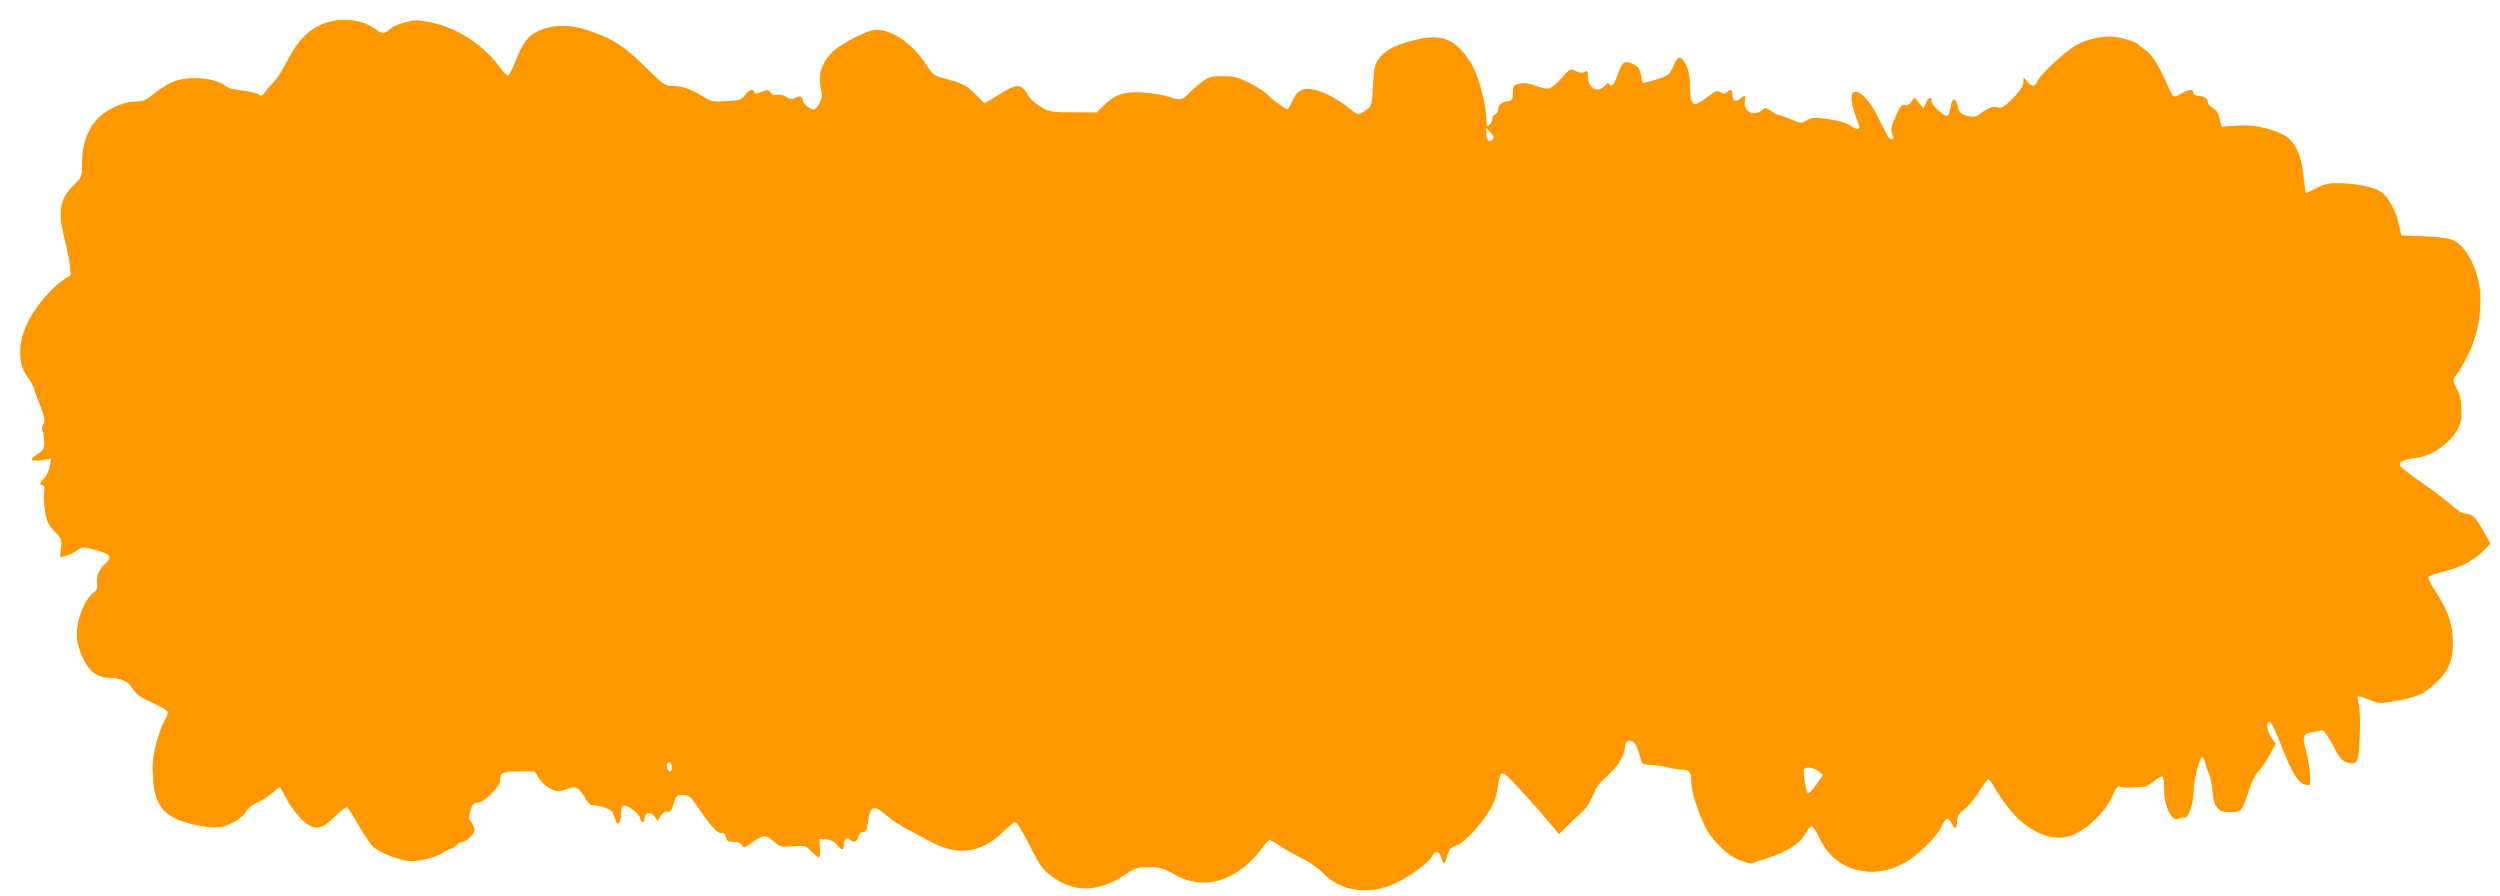 <?xml version="1.0" standalone="no"?>
<!DOCTYPE svg PUBLIC "-//W3C//DTD SVG 20010904//EN"
 "http://www.w3.org/TR/2001/REC-SVG-20010904/DTD/svg10.dtd">
<svg version="1.0" xmlns="http://www.w3.org/2000/svg"
 width="1280pt" height="459pt" viewBox="0 0 1280 459"
 preserveAspectRatio="xMidYMid meet">
<g transform="translate(0,459) scale(0.1,-0.1)"
fill="#ff9800" stroke="none">
<path d="M1670 4474 c-87 -31 -143 -85 -201 -199 -23 -44 -53 -91 -68 -105
-14 -14 -33 -36 -43 -50 -14 -22 -19 -23 -37 -12 -12 7 -49 15 -84 19 -34 3
-69 12 -77 19 -33 28 -91 44 -162 44 -85 0 -131 -18 -208 -79 -45 -35 -59 -41
-101 -41 -62 0 -156 -46 -199 -98 -46 -55 -70 -130 -70 -215 0 -72 -1 -74 -40
-112 -75 -73 -86 -137 -49 -280 12 -44 23 -103 26 -131 l5 -52 -46 -31 c-49
-34 -123 -119 -160 -185 -64 -112 -70 -229 -17 -304 16 -21 32 -49 36 -63 3
-13 18 -55 33 -92 21 -57 24 -72 14 -88 -7 -11 -9 -25 -5 -32 4 -6 8 -31 9
-55 1 -39 -2 -46 -32 -65 -47 -31 -42 -41 17 -33 l51 7 -7 -38 c-3 -21 -18
-50 -31 -64 -22 -23 -23 -27 -8 -33 12 -5 15 -14 10 -38 -3 -17 -1 -61 5 -97
10 -55 18 -72 49 -103 35 -35 37 -41 32 -84 l-5 -47 29 7 c16 4 42 16 57 27
26 19 34 20 75 9 98 -25 111 -39 71 -76 -32 -29 -47 -65 -42 -100 4 -23 0 -35
-14 -45 -61 -44 -105 -181 -84 -265 29 -115 83 -174 158 -174 59 0 101 -19
122 -56 17 -28 39 -44 101 -72 44 -20 80 -42 80 -49 0 -6 -9 -27 -19 -45 -11
-18 -30 -71 -42 -117 -17 -68 -20 -103 -16 -173 9 -152 62 -209 228 -244 43
-9 91 -13 114 -9 53 8 117 47 135 81 8 15 33 35 56 44 23 10 58 33 78 50 20
18 38 31 40 29 2 -2 20 -34 40 -72 22 -38 57 -82 82 -103 58 -48 90 -43 160
27 29 28 56 49 62 45 5 -3 31 -43 57 -90 26 -46 60 -96 75 -111 34 -32 147
-75 199 -75 44 0 140 27 161 45 8 7 25 16 37 19 11 4 27 13 33 21 7 8 20 15
29 15 19 0 61 42 61 62 0 7 -7 24 -16 37 -14 19 -15 29 -5 62 10 32 16 39 38
39 30 0 113 82 113 111 0 44 9 49 95 49 l83 0 20 -33 c11 -19 37 -43 57 -53
36 -19 41 -19 82 -5 51 19 66 12 98 -44 13 -22 29 -39 36 -37 7 2 33 -3 57
-10 32 -9 47 -20 53 -38 5 -14 12 -32 15 -40 8 -23 24 8 24 47 0 17 4 34 9 38
16 9 81 -36 87 -61 7 -29 24 -32 24 -4 0 31 30 37 50 11 l16 -23 17 25 c10 16
23 24 34 21 14 -4 21 5 32 40 12 43 16 46 47 46 28 0 38 -7 59 -38 81 -118
114 -157 136 -157 17 0 25 -7 27 -23 3 -18 10 -22 37 -22 22 0 37 -6 44 -17 8
-16 14 -15 54 15 56 39 68 40 109 3 31 -27 38 -29 98 -24 63 5 66 4 94 -26 17
-17 34 -31 39 -31 5 0 7 21 5 48 l-3 47 35 -3 c23 -1 42 -11 55 -27 26 -31 35
-32 35 -1 0 29 17 43 33 27 18 -18 34 -13 41 14 4 15 13 25 25 25 15 0 20 10
26 55 9 79 29 86 89 34 26 -23 70 -53 99 -68 28 -16 86 -46 127 -68 141 -77
260 -63 371 44 31 29 59 53 64 53 13 0 31 -29 80 -125 53 -106 65 -120 126
-163 107 -73 229 -67 357 18 54 37 65 40 125 40 58 0 74 -5 128 -36 116 -68
243 -55 359 37 28 22 67 62 86 90 20 27 40 49 44 49 4 0 31 -16 60 -35 28 -19
80 -48 114 -64 34 -17 78 -48 98 -69 92 -99 243 -119 383 -49 71 35 157 98
174 128 21 37 36 37 50 -1 5 -16 12 -30 15 -30 3 0 10 18 16 39 8 32 17 42 45
51 40 13 124 102 172 182 22 35 36 74 41 116 10 71 16 81 40 66 19 -12 174
-182 235 -258 l39 -47 38 38 c21 21 56 55 79 75 25 23 46 56 58 88 13 37 32
62 72 97 53 46 90 108 91 151 0 29 27 40 47 19 9 -8 21 -37 28 -63 12 -48 12
-48 56 -50 24 0 62 -6 84 -12 22 -6 56 -12 76 -12 40 0 49 -14 49 -76 0 -34
35 -144 69 -214 33 -71 117 -152 179 -174 l53 -18 84 27 c107 35 167 73 197
124 13 23 28 41 33 41 6 0 25 -29 42 -64 47 -95 120 -150 221 -166 70 -12 149
5 216 44 69 40 161 131 185 181 24 51 36 56 53 20 16 -35 28 -31 28 8 0 27 8
40 39 65 22 17 56 59 76 92 20 33 41 60 45 60 5 0 17 -15 26 -32 9 -18 39 -64
67 -101 101 -138 245 -199 349 -148 76 36 158 118 190 189 20 45 32 61 41 55
10 -7 63 -8 127 -1 8 0 30 14 49 29 19 15 38 26 43 23 4 -3 8 -32 8 -64 0 -95
42 -174 80 -150 7 4 19 6 25 4 18 -7 45 68 46 129 0 59 29 177 44 180 5 1 12
-11 15 -28 4 -16 12 -40 19 -53 6 -12 15 -52 18 -88 9 -92 29 -116 96 -112 57
3 52 -4 102 140 9 25 26 57 39 70 13 12 38 49 56 82 l32 58 -20 28 c-25 33
-33 85 -13 85 8 0 29 -39 52 -100 69 -178 100 -225 150 -225 15 0 6 101 -15
178 -20 72 -14 87 37 94 18 3 38 7 45 9 9 2 29 -26 56 -76 34 -66 47 -81 74
-89 52 -15 59 -1 64 135 3 67 1 139 -5 161 -5 21 -8 41 -5 43 2 3 28 -5 56
-17 48 -20 58 -21 120 -10 125 21 164 38 223 95 72 68 93 126 87 236 -5 81
-28 140 -98 249 -19 30 -30 56 -24 61 5 4 47 18 94 30 84 23 146 58 198 114
l23 24 -36 64 c-40 72 -58 89 -92 89 -14 0 -43 18 -71 43 -26 24 -92 74 -147
112 -55 38 -105 76 -112 84 -18 24 8 39 79 47 106 12 226 120 230 207 3 74 -3
111 -25 150 -17 31 -19 41 -9 55 90 127 132 253 132 399 0 126 -60 260 -135
301 -21 11 -67 18 -150 22 l-120 5 -16 68 c-19 75 -59 141 -98 161 -41 21
-120 36 -197 38 -60 2 -79 -2 -124 -25 -29 -15 -54 -26 -55 -25 -1 2 -7 44
-12 94 -12 110 -45 174 -104 205 -70 35 -157 52 -240 46 l-75 -6 -10 42 c-6
29 -17 45 -34 54 -14 7 -25 19 -25 28 0 20 -23 35 -52 35 -14 0 -23 6 -23 15
0 21 -22 19 -64 -5 -39 -23 -38 -24 -71 50 -45 100 -76 149 -107 171 -18 13
-35 26 -38 30 -9 12 -62 30 -114 39 -63 10 -148 -8 -209 -43 -59 -35 -173
-141 -193 -179 -18 -34 -30 -35 -55 -5 l-18 22 -1 -26 c0 -38 -104 -143 -127
-130 -20 11 -51 1 -92 -30 -25 -18 -35 -20 -67 -12 -34 7 -40 14 -50 48 -13
46 -26 49 -35 7 -13 -65 -15 -67 -59 -32 -22 17 -40 40 -40 51 0 28 -15 23
-29 -8 l-13 -28 -23 29 -22 28 -16 -22 c-10 -15 -23 -21 -35 -18 -15 4 -24 -7
-47 -59 -23 -53 -26 -68 -17 -88 15 -32 -3 -42 -22 -13 -8 13 -29 54 -47 91
-36 78 -87 137 -118 137 -17 0 -21 -6 -21 -35 0 -19 9 -58 20 -87 11 -29 20
-56 20 -60 0 -14 -21 -9 -49 11 -16 12 -59 24 -109 31 -73 10 -86 9 -111 -6
-28 -17 -31 -16 -79 4 -28 12 -56 22 -62 22 -7 0 -25 9 -41 21 -28 19 -31 20
-48 5 -40 -36 -97 -6 -87 46 6 32 0 35 -25 12 -22 -20 -39 -10 -39 22 0 26 -9
31 -28 12 -10 -10 -17 -10 -33 0 -18 11 -26 8 -70 -27 -28 -22 -57 -37 -64
-34 -16 5 -23 42 -23 115 0 51 -25 113 -49 122 -10 4 -20 -7 -35 -41 -19 -46
-23 -49 -87 -70 -36 -11 -68 -19 -70 -17 -2 2 -7 21 -10 41 -5 30 -13 41 -40
55 -42 21 -54 14 -77 -50 -21 -58 -32 -71 -43 -54 -6 9 -12 8 -26 -8 -36 -39
-85 -11 -85 49 0 27 -3 31 -17 22 -12 -6 -26 -5 -45 5 -27 14 -29 13 -70 -32
-60 -65 -68 -67 -130 -45 -37 14 -63 18 -87 13 -32 -7 -35 -10 -35 -47 -1 -35
-4 -40 -26 -43 -33 -5 -50 -20 -50 -44 0 -10 -7 -21 -15 -24 -8 -4 -15 -14
-15 -24 0 -10 -7 -23 -15 -30 -13 -11 -15 -6 -15 31 0 73 -43 232 -78 285 -85
132 -154 157 -312 113 -88 -24 -131 -49 -162 -92 -19 -27 -24 -49 -28 -134 -4
-87 -8 -105 -25 -118 -46 -36 -53 -36 -87 -7 -57 48 -131 89 -185 102 -63 14
-91 0 -118 -60 -10 -22 -20 -40 -22 -40 -11 0 -81 51 -103 75 -14 15 -56 42
-94 61 -57 29 -79 34 -136 34 -58 0 -72 -4 -106 -29 -21 -16 -52 -43 -68 -60
-34 -35 -44 -37 -103 -16 -24 8 -80 18 -126 21 -97 8 -150 -9 -208 -68 l-34
-34 -120 1 c-113 0 -123 2 -167 29 -29 16 -57 44 -70 67 -29 52 -54 51 -145
-6 l-72 -44 -49 48 c-48 47 -64 55 -166 82 -43 11 -53 19 -86 71 -70 111 -194
190 -272 173 -40 -9 -118 -47 -175 -86 -74 -51 -109 -130 -91 -208 9 -39 8
-52 -6 -79 -9 -18 -22 -32 -29 -32 -20 0 -57 30 -57 45 0 21 -17 27 -39 14
-15 -10 -24 -9 -45 5 -16 10 -35 14 -47 11 -14 -5 -25 -1 -33 11 -12 16 -17
16 -47 4 -25 -11 -34 -11 -37 -2 -6 20 -25 14 -48 -15 -19 -25 -29 -28 -96
-31 -69 -4 -78 -2 -123 27 -56 35 -103 51 -156 51 -32 0 -46 10 -115 78 -119
116 -161 147 -257 186 -114 48 -210 56 -292 25 -66 -25 -96 -59 -135 -161 -16
-40 -33 -74 -38 -76 -5 -1 -26 20 -46 47 -83 113 -216 199 -349 226 -67 14
-81 14 -132 1 -32 -8 -67 -24 -79 -35 -29 -27 -40 -26 -80 4 -56 43 -167 56
-246 29z m5976 -593 c-15 -24 -36 -11 -36 21 l0 32 21 -21 c12 -11 18 -26 15
-32z m-4206 -3222 c0 -10 -4 -19 -9 -19 -12 0 -23 29 -15 41 8 14 24 0 24 -22z
m5871 -18 l23 -19 -29 -41 c-29 -43 -43 -56 -51 -49 -8 8 -24 110 -18 119 9
15 51 10 75 -10z"/>
</g>
</svg>
